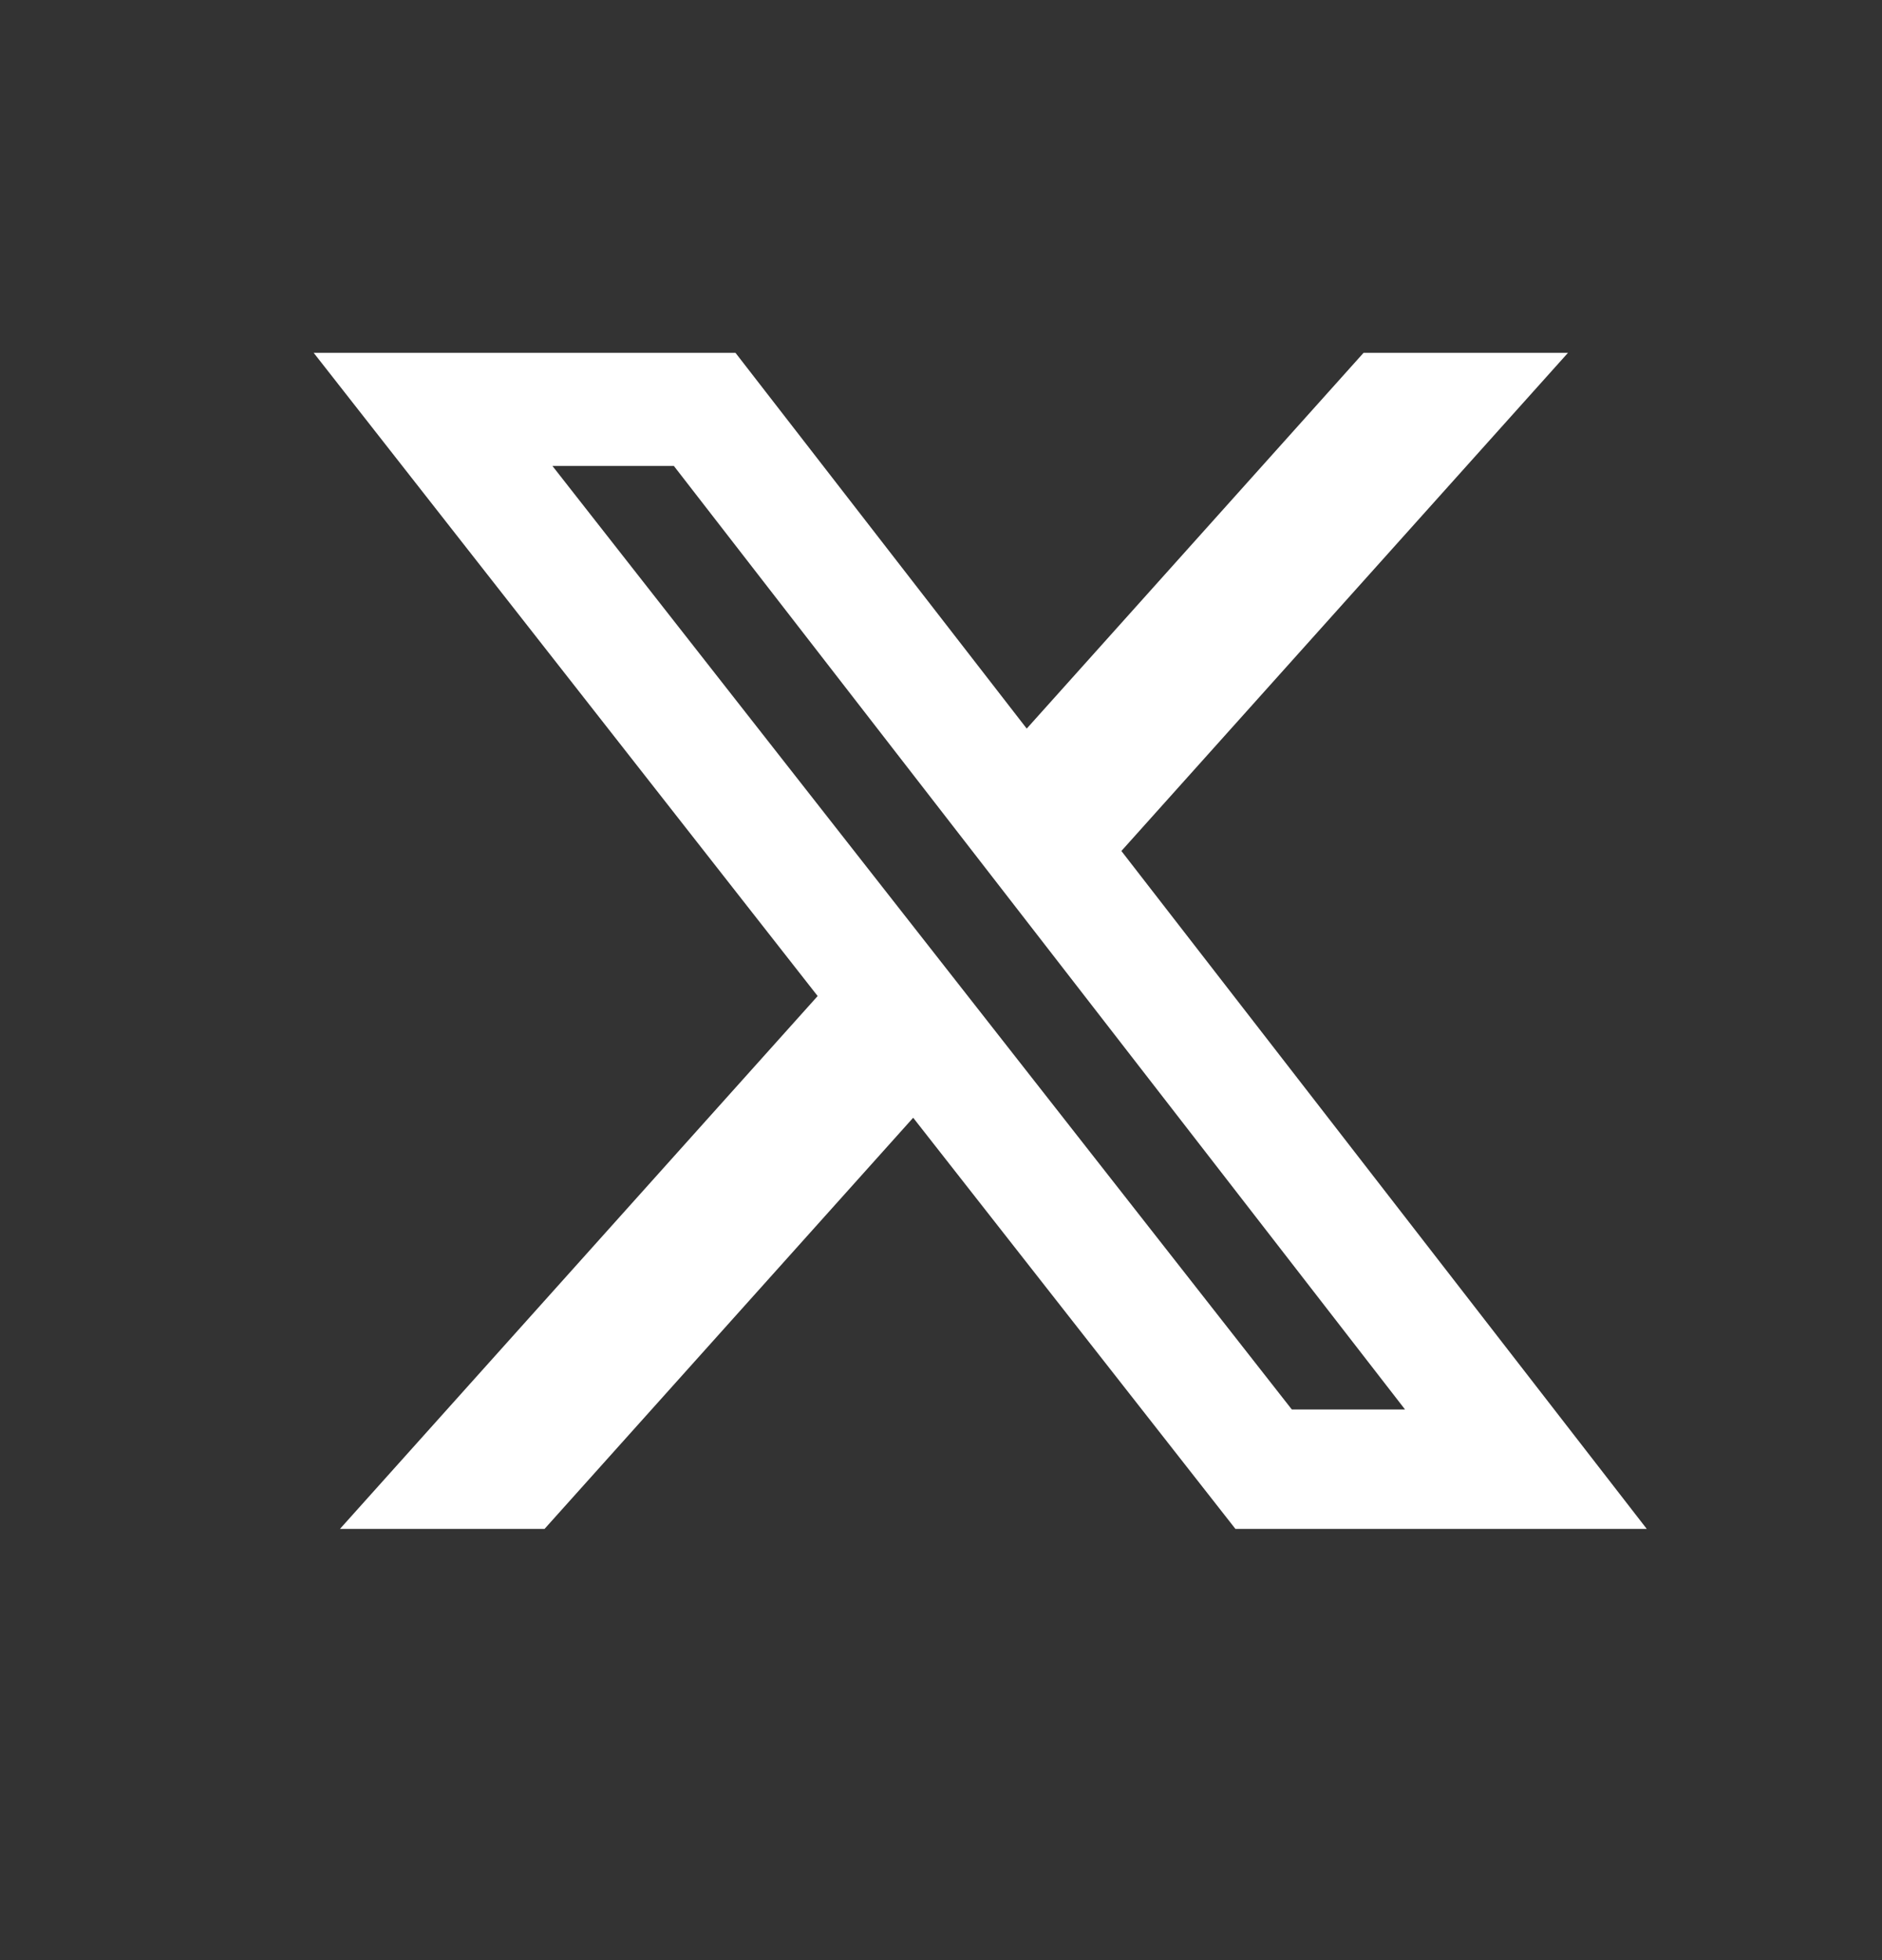 <svg width="24" height="25" viewBox="0 0 24 25" fill="none" xmlns="http://www.w3.org/2000/svg">
<rect x="0" y="0" width="24" height="25" fill="#333333" stroke="none"/>
<g id="icon/x">
<path id="Vector" d="M11.273 13.922L6.721 19H5.455L10.799 13.038L11.079 12.725L10.821 12.396L5.027 5H9.134L12.698 9.599L13.065 10.073L13.465 9.627L17.612 5H18.876L13.928 10.52L13.65 10.831L13.905 11.16L19.98 19H15.998L12.039 13.948L11.671 13.478L11.273 13.922ZM16.08 18.285L16.23 18.477H16.474H17.918H18.938L18.313 17.671L8.989 5.637L8.839 5.443H8.594H7.044H6.017L6.651 6.251L16.08 18.285Z" fill="white" stroke="white"/>
</g>
</svg>
